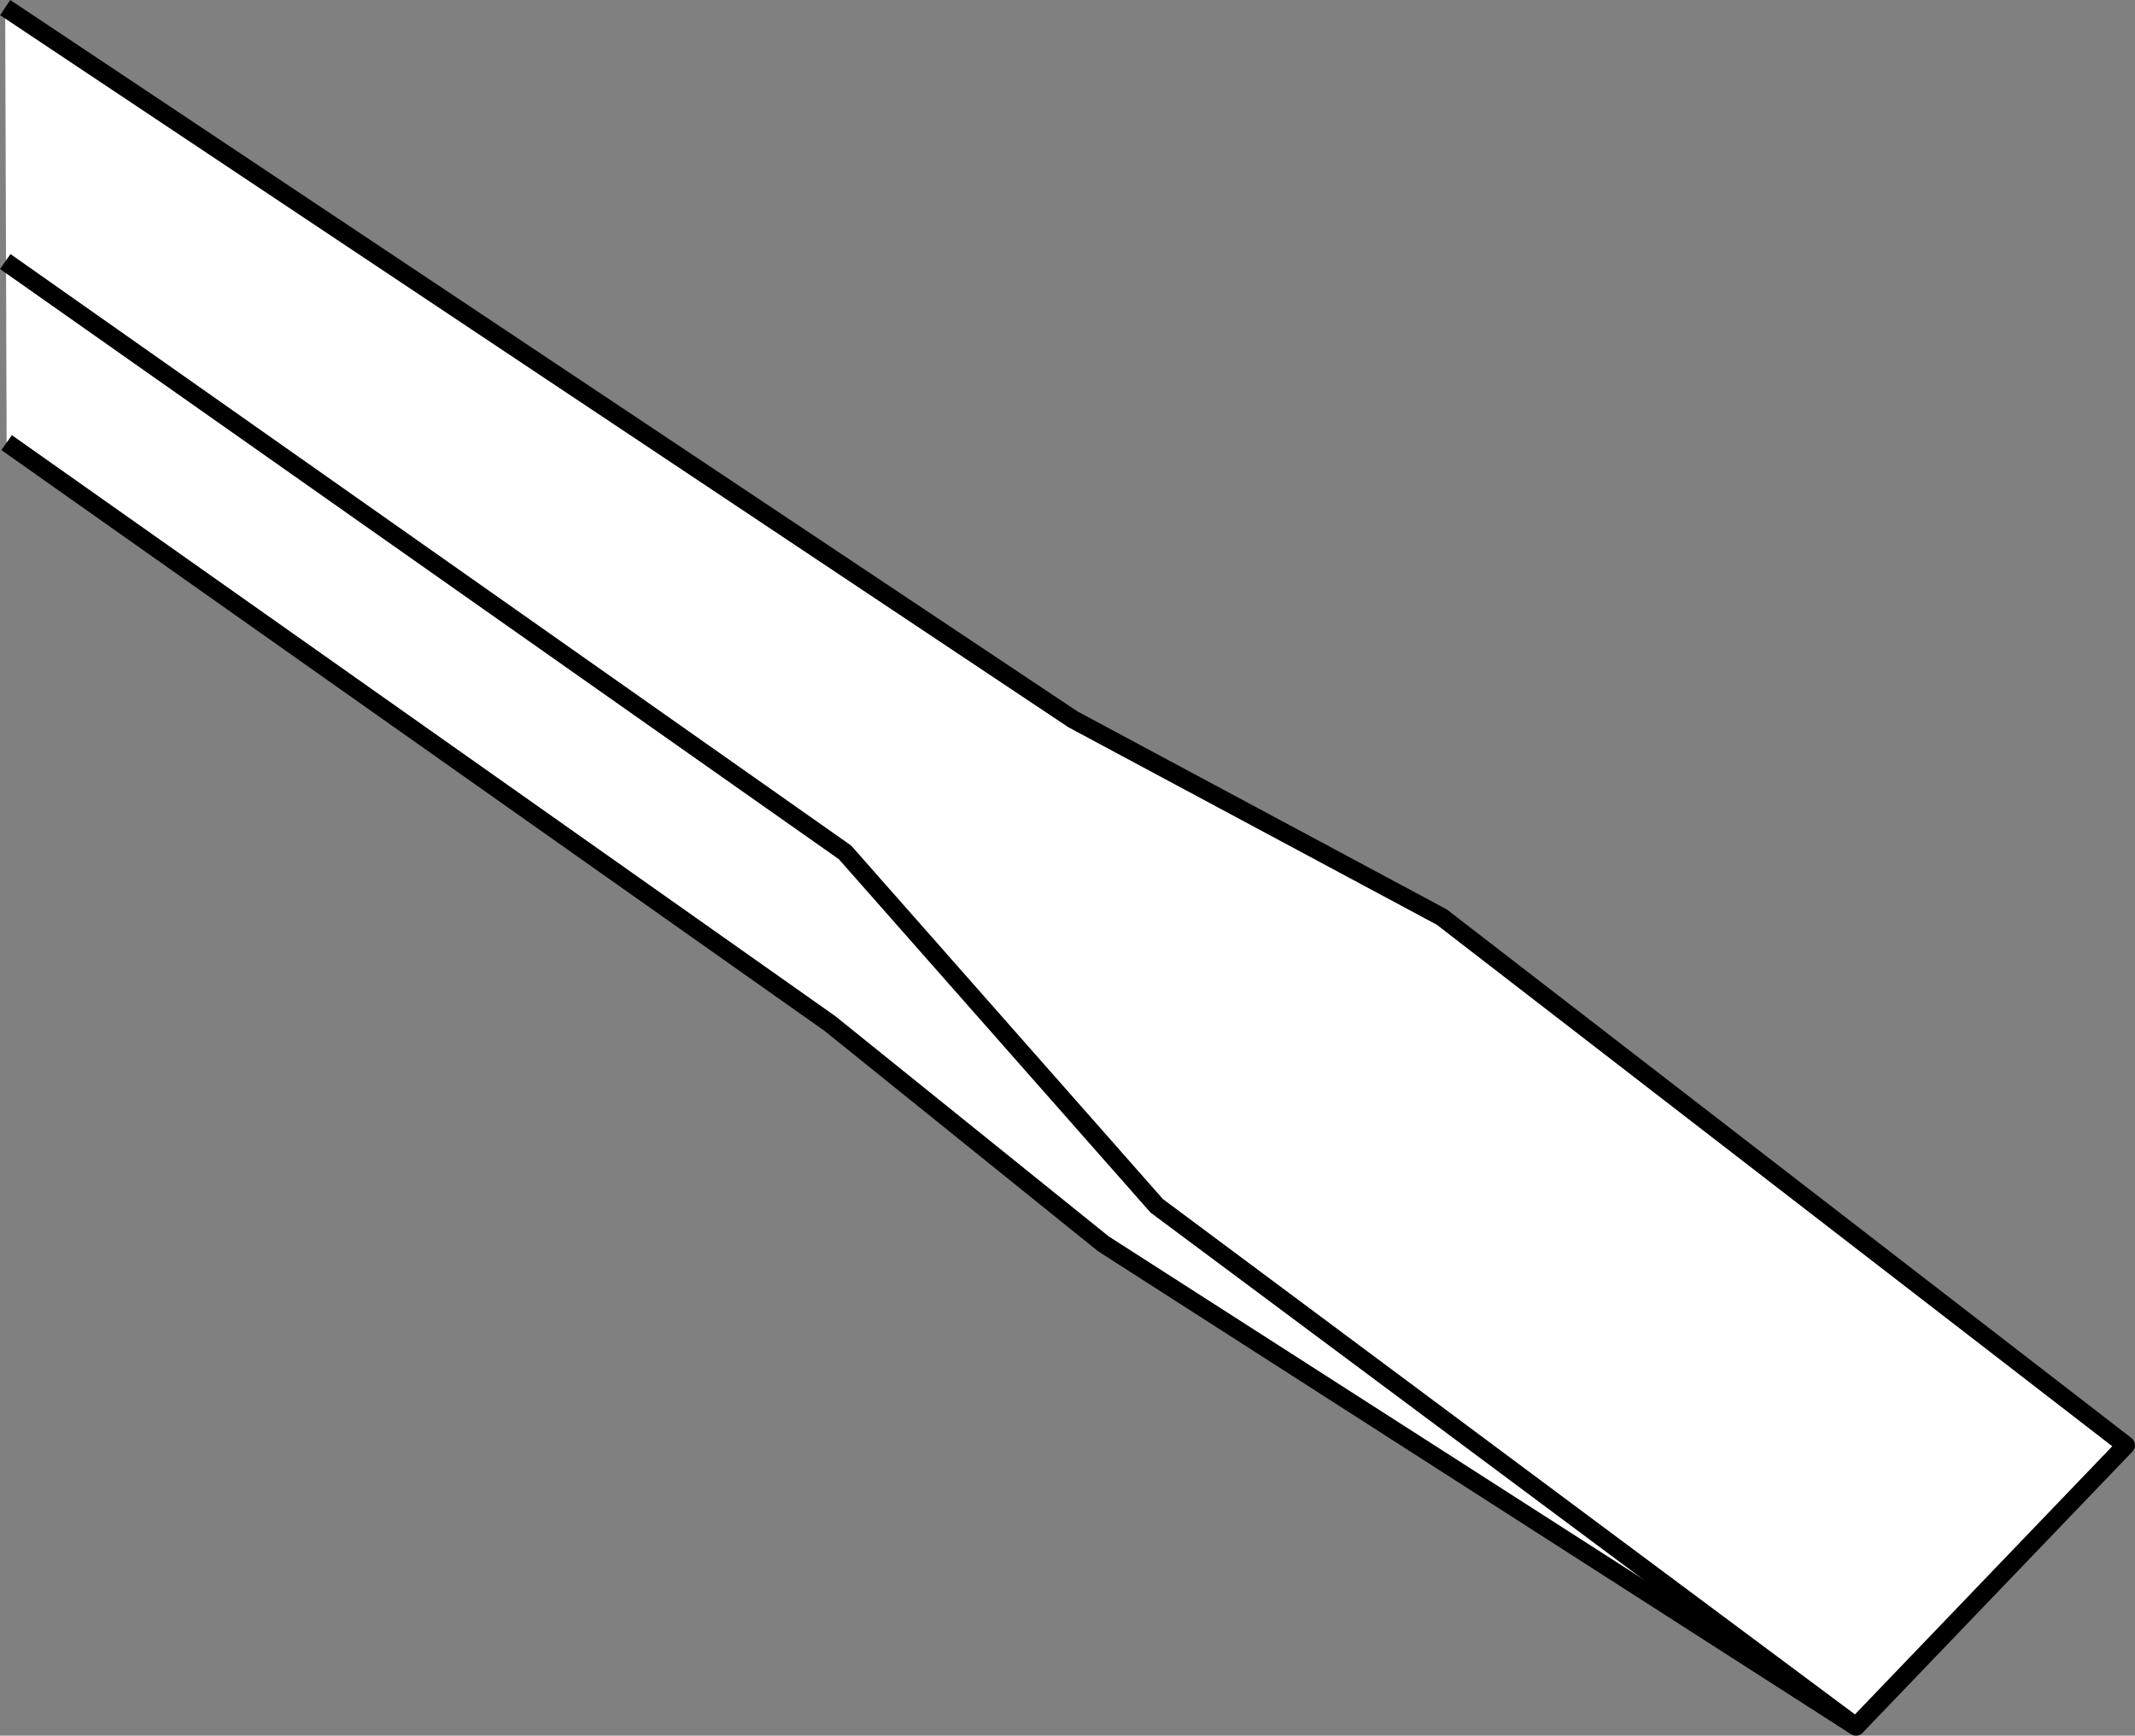 <?xml version="1.0" encoding="iso-8859-1"?>
<!-- Generator: Adobe Illustrator 27.2.0, SVG Export Plug-In . SVG Version: 6.00 Build 0)  -->
<svg version="1.1" id="image" xmlns="http://www.w3.org/2000/svg" xmlns:xlink="http://www.w3.org/1999/xlink" x="0px" y="0px"
	 width="93.624px" height="76.119px" viewBox="0 0 93.624 76.119" enable-background="new 0 0 93.624 76.119"
	 xml:space="preserve">
<rect x="0" y="0" width="93.624" height="76.119" fill="#808080" stroke="none"/>
<polyline fill="#FFFFFF" stroke="#000000" stroke-width="0.8" stroke-linejoin="round" stroke-miterlimit="10" points="
	0.291,19.412 36.388,44.883 48.388,54.551 81.388,75.719 93.224,63.383 63.224,40.219 47.056,31.551 0.227,0.333 "/>
<polyline fill="none" stroke="#000000" stroke-width="0.8" stroke-linejoin="round" stroke-miterlimit="10" points="0.23,11.47 
	37.056,37.383 50.724,52.883 81.388,75.719 "/>
</svg>

